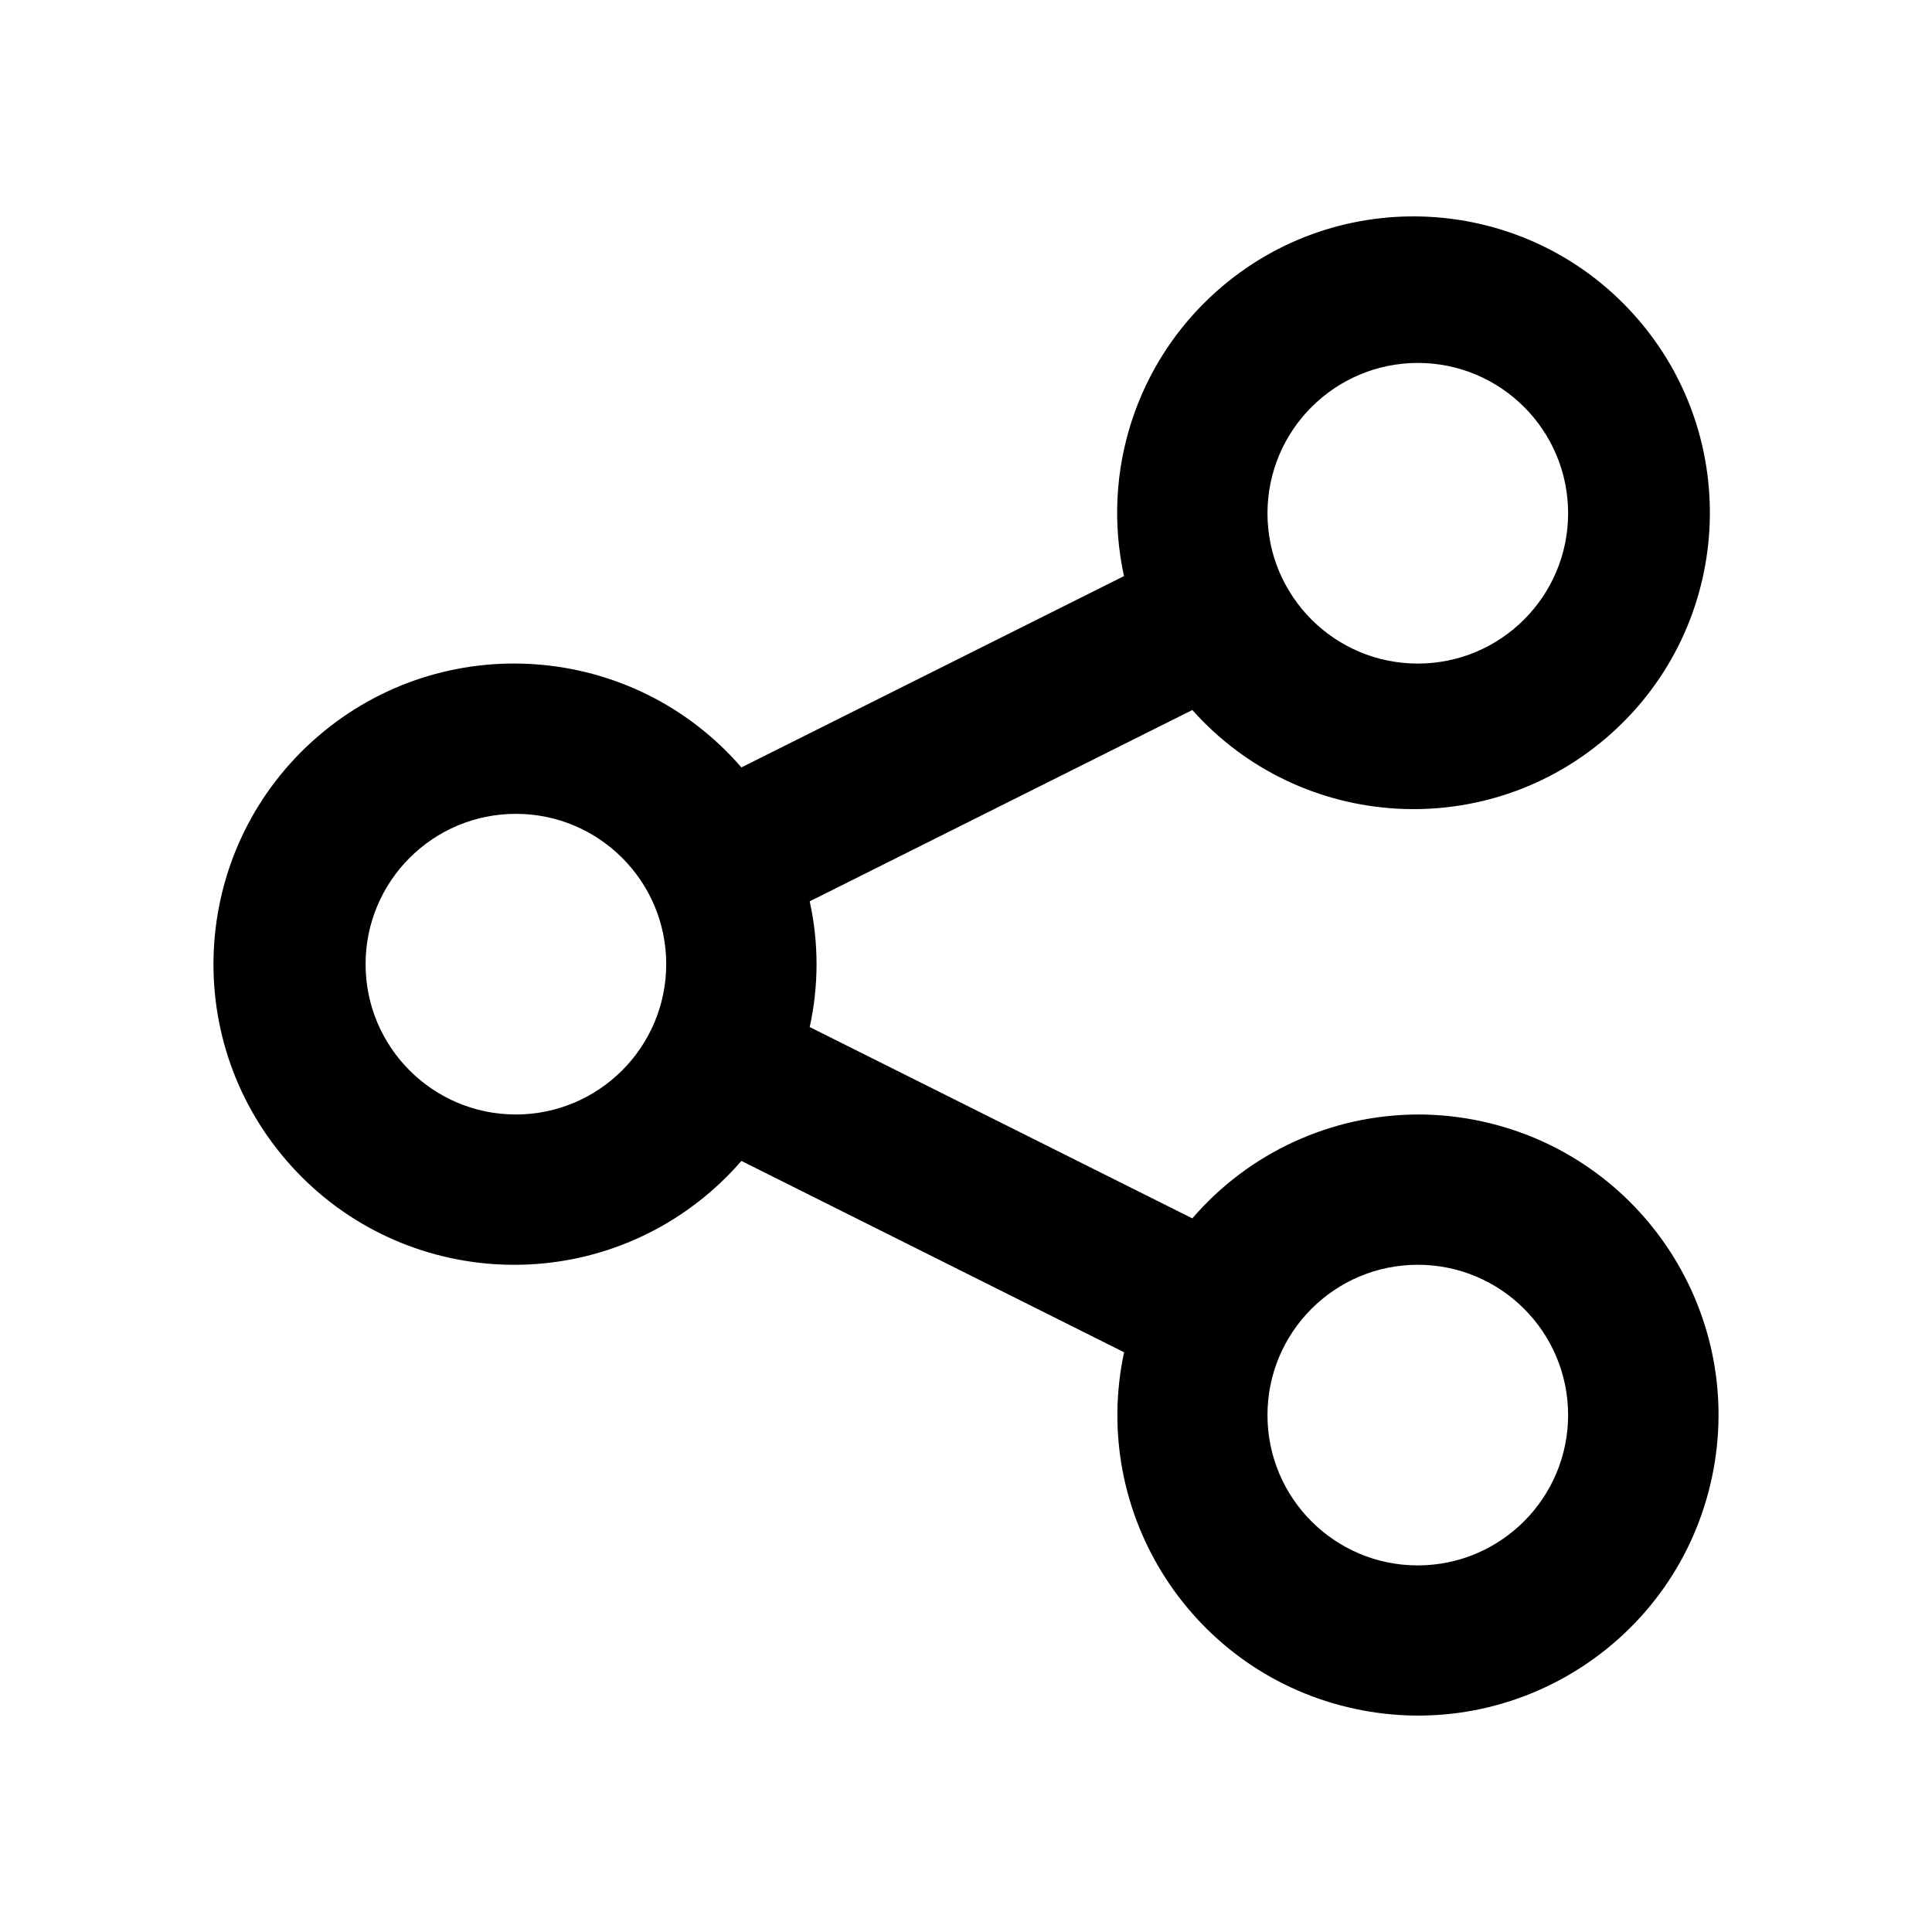 <?xml version="1.0" encoding="UTF-8"?>
<!-- Uploaded to: ICON Repo, www.svgrepo.com, Generator: ICON Repo Mixer Tools -->
<svg fill="#000000" width="800px" height="800px" version="1.1" viewBox="144 144 512 512" xmlns="http://www.w3.org/2000/svg">
 <path d="m519.73 439.35c-22.969 0.07-44.77 10.117-59.75 27.527l-101.4-50.703c2.418-10.973 2.418-22.34 0-33.312l101.4-50.703c28.867 32.371 78.516 35.215 110.89 6.344 32.371-28.867 35.215-78.516 6.344-110.89-28.867-32.371-78.516-35.215-110.89-6.344-21.168 18.875-30.512 47.695-24.453 75.402l-101.39 50.699c-28.797-33.266-79.109-36.891-112.38-8.09-33.266 28.797-36.891 79.113-8.09 112.38 28.797 33.266 79.109 36.891 112.38 8.09 2.887-2.5 5.59-5.203 8.09-8.09l101.41 50.703c-9.184 43.016 18.242 85.328 61.258 94.512s85.328-18.242 94.512-61.258-18.242-85.328-61.258-94.512c-5.481-1.172-11.066-1.758-16.664-1.758zm0-199.17c22 0 39.836 17.836 39.836 39.836s-17.836 39.836-39.836 39.836-39.836-17.836-39.836-39.836c0.027-21.988 17.848-39.809 39.836-39.836zm-239.01 199.17c-22 0-39.836-17.836-39.836-39.836s17.836-39.836 39.836-39.836 39.836 17.836 39.836 39.836c-0.027 21.992-17.848 39.812-39.836 39.836zm239.01 119.5c-22 0-39.836-17.836-39.836-39.836s17.836-39.836 39.836-39.836 39.836 17.836 39.836 39.836c-0.027 21.992-17.848 39.812-39.836 39.836z"/>
</svg>